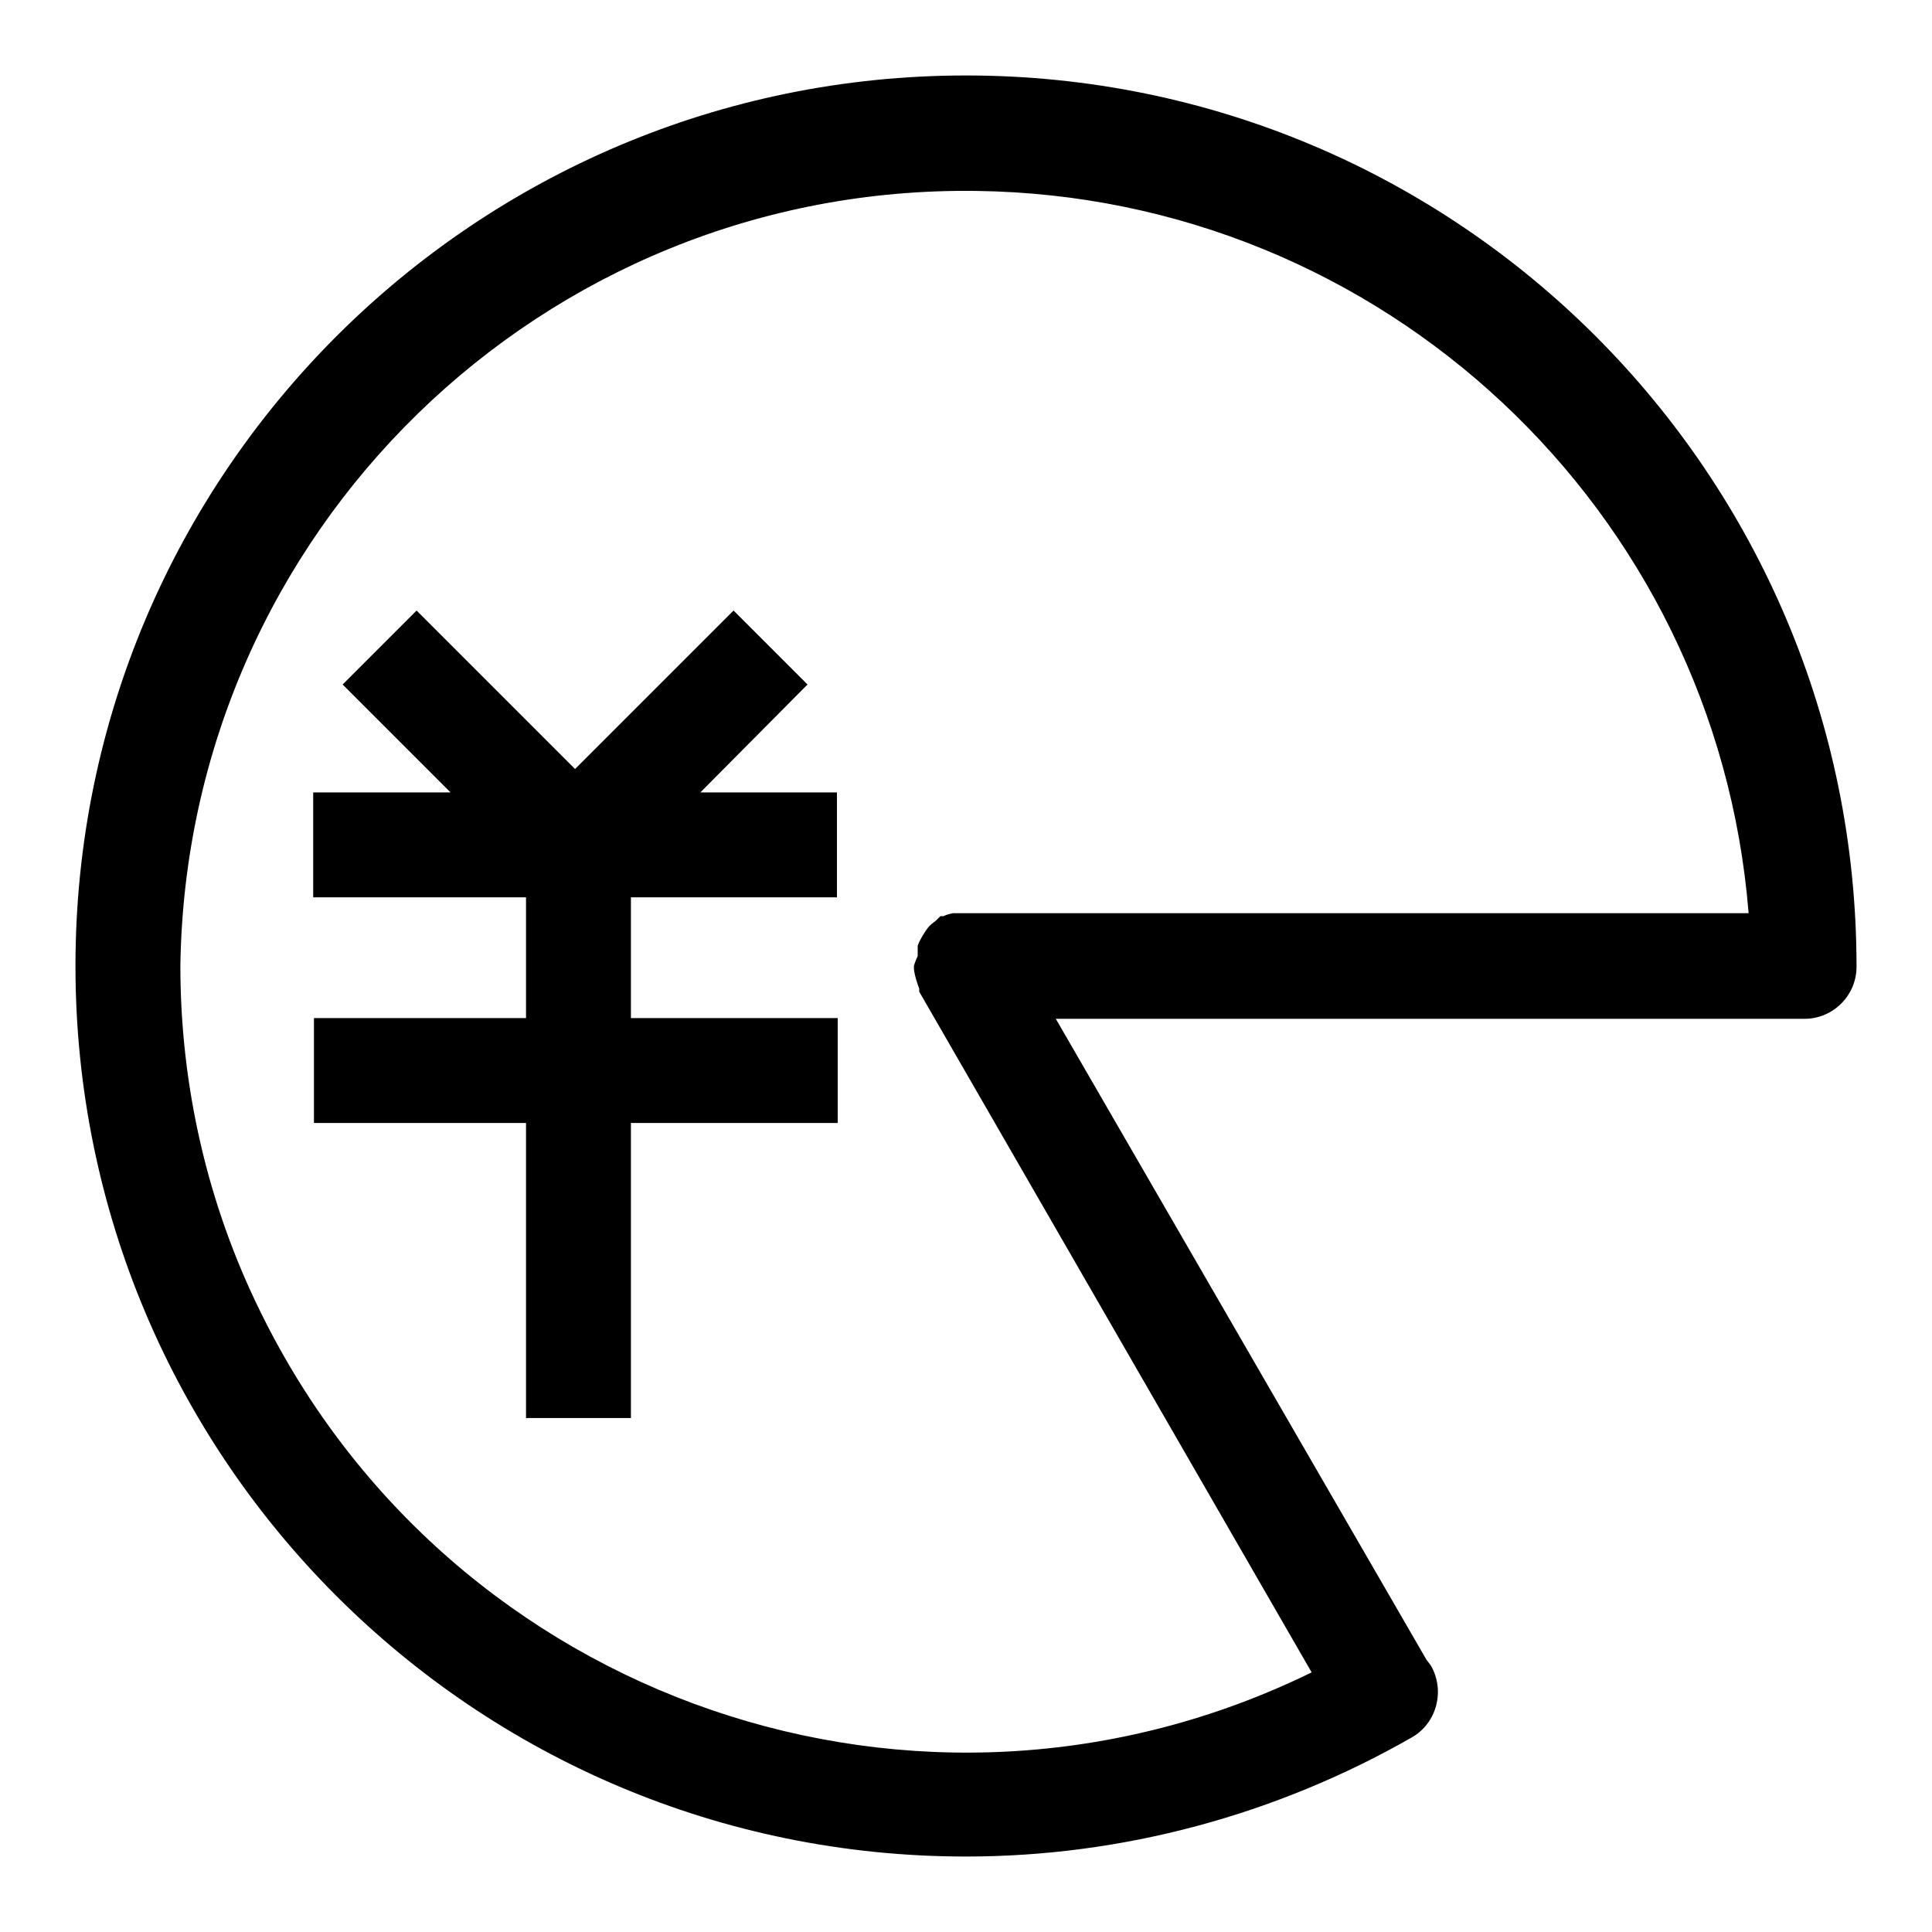 <?xml version="1.0" encoding="utf-8"?>
<!-- Svg Vector Icons : http://www.onlinewebfonts.com/icon -->
<!DOCTYPE svg PUBLIC "-//W3C//DTD SVG 1.1//EN" "http://www.w3.org/Graphics/SVG/1.1/DTD/svg11.dtd">
<svg version="1.1" xmlns="http://www.w3.org/2000/svg" xmlns:xlink="http://www.w3.org/1999/xlink" x="0px" y="0px" viewBox="0 0 256 256" enable-background="new 0 0 256 256" xml:space="preserve">
<g> <path fill="#000000" d="M128,10C62.9,10,10,62.8,10,128c0,65.2,52.8,118,118,118c20.7,0,41.1-5.5,59.1-15.8 c3.3-1.9,4.4-6.2,2.5-9.5c0,0,0,0,0,0c-0.2-0.3-0.4-0.5-0.6-0.8l-49.1-84.9h99.2c3.8,0,6.9-3.1,6.9-6.9C246,62.8,193.2,10,128,10z  M23.9,128c0.8-57.5,48-103.5,105.5-102.7c53.7,0.7,98,42.2,102.3,95.7H126.3c-0.5,0.1-0.9,0.2-1.3,0.4h-0.4 c-0.2,0.2-0.4,0.4-0.6,0.6c-0.4,0.3-0.8,0.6-1.1,1c-0.5,0.7-1,1.5-1.3,2.3c0,0.5,0,0.9,0,1.4c-0.2,0.4-0.4,0.9-0.5,1.3v0.4 c0.1,0.9,0.4,1.8,0.7,2.6v0.4l52,90.2c-51.7,25.3-114,3.9-139.3-47.8C27.5,159.6,23.9,143.9,23.9,128z"/> <path fill="#000000" d="M83.6,118.9h27.3V105H92.8L107,90.7l-9.8-9.8l-21,21l-21-21l-9.8,9.8L59.7,105H41.5v13.9h28.2v16H41.6v13.9 h28.1v39.1h13.9v-39.1H111v-13.9H83.6V118.9z"/></g>
</svg>